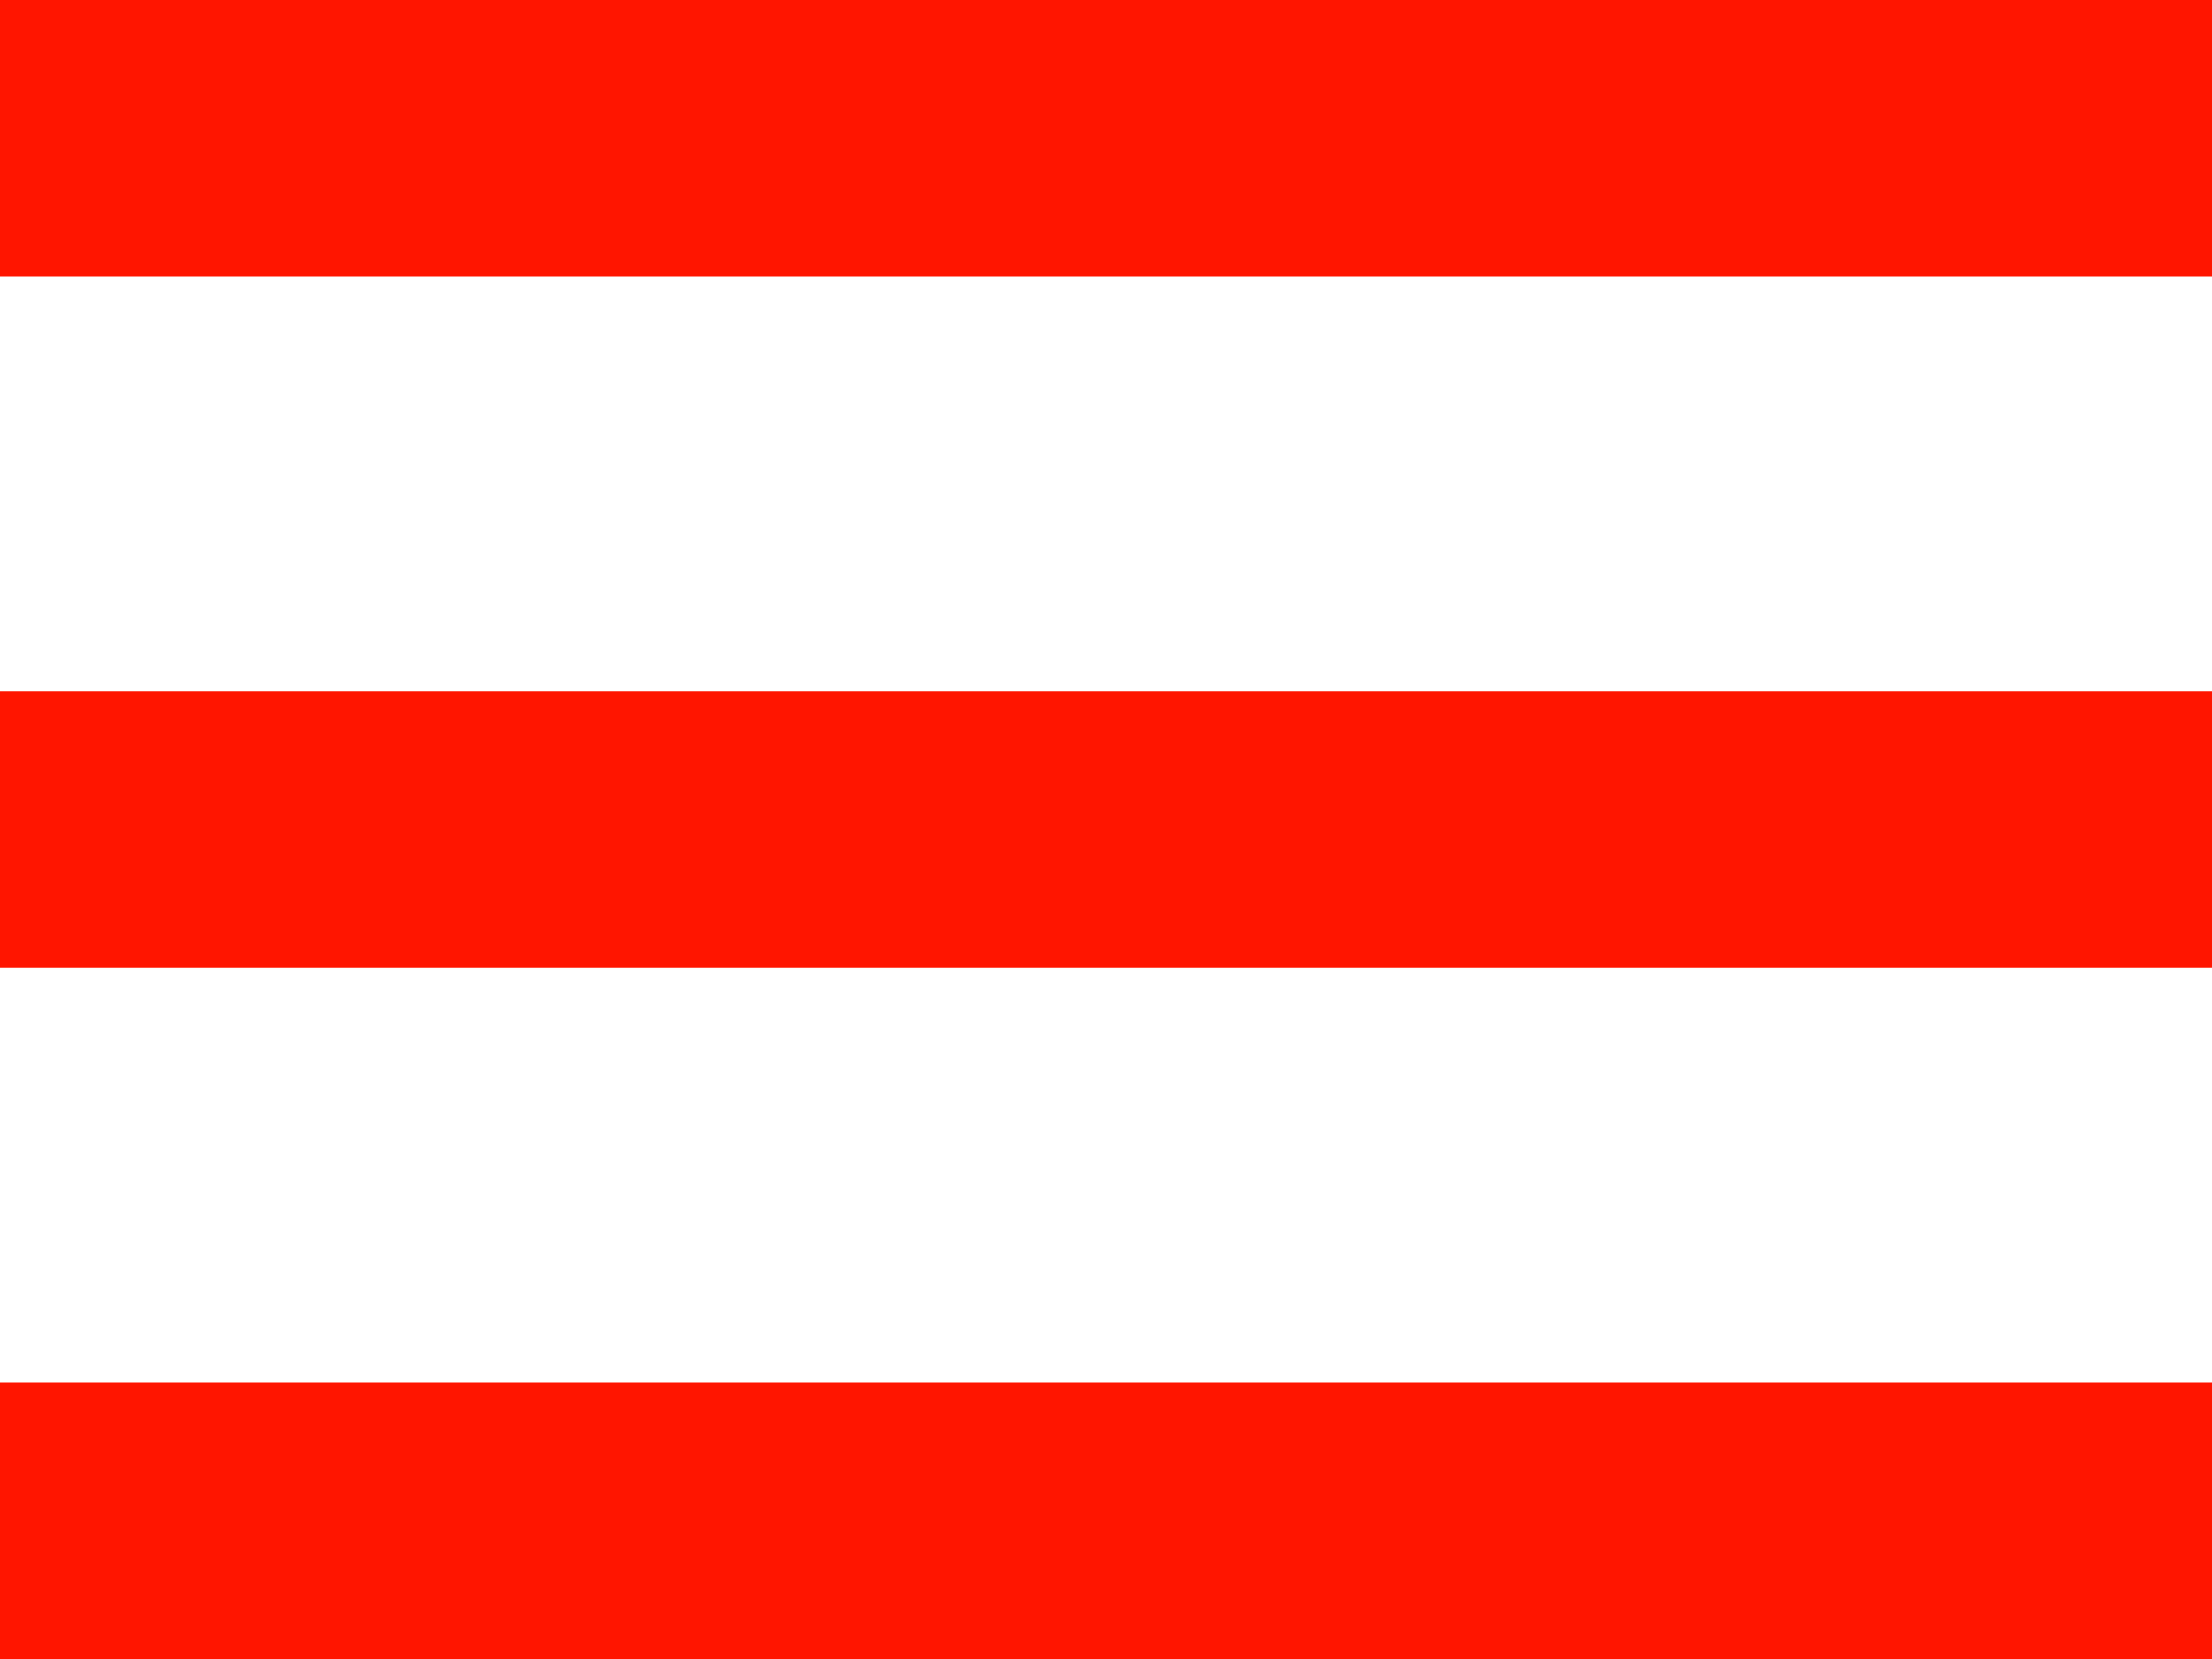 <svg xmlns="http://www.w3.org/2000/svg" width="16" height="12" viewBox="0 0 16 12">
  <g id="menu" transform="translate(-329 -13)">
    <rect id="Rectangle_13" data-name="Rectangle 13" width="16" height="2" transform="translate(329 13)" fill="#ff1500"/>
    <rect id="Rectangle_14" data-name="Rectangle 14" width="16" height="2" transform="translate(329 18)" fill="#ff1500"/>
    <rect id="Rectangle_15" data-name="Rectangle 15" width="16" height="2" transform="translate(329 23)" fill="#ff1500"/>
  </g>
</svg>
